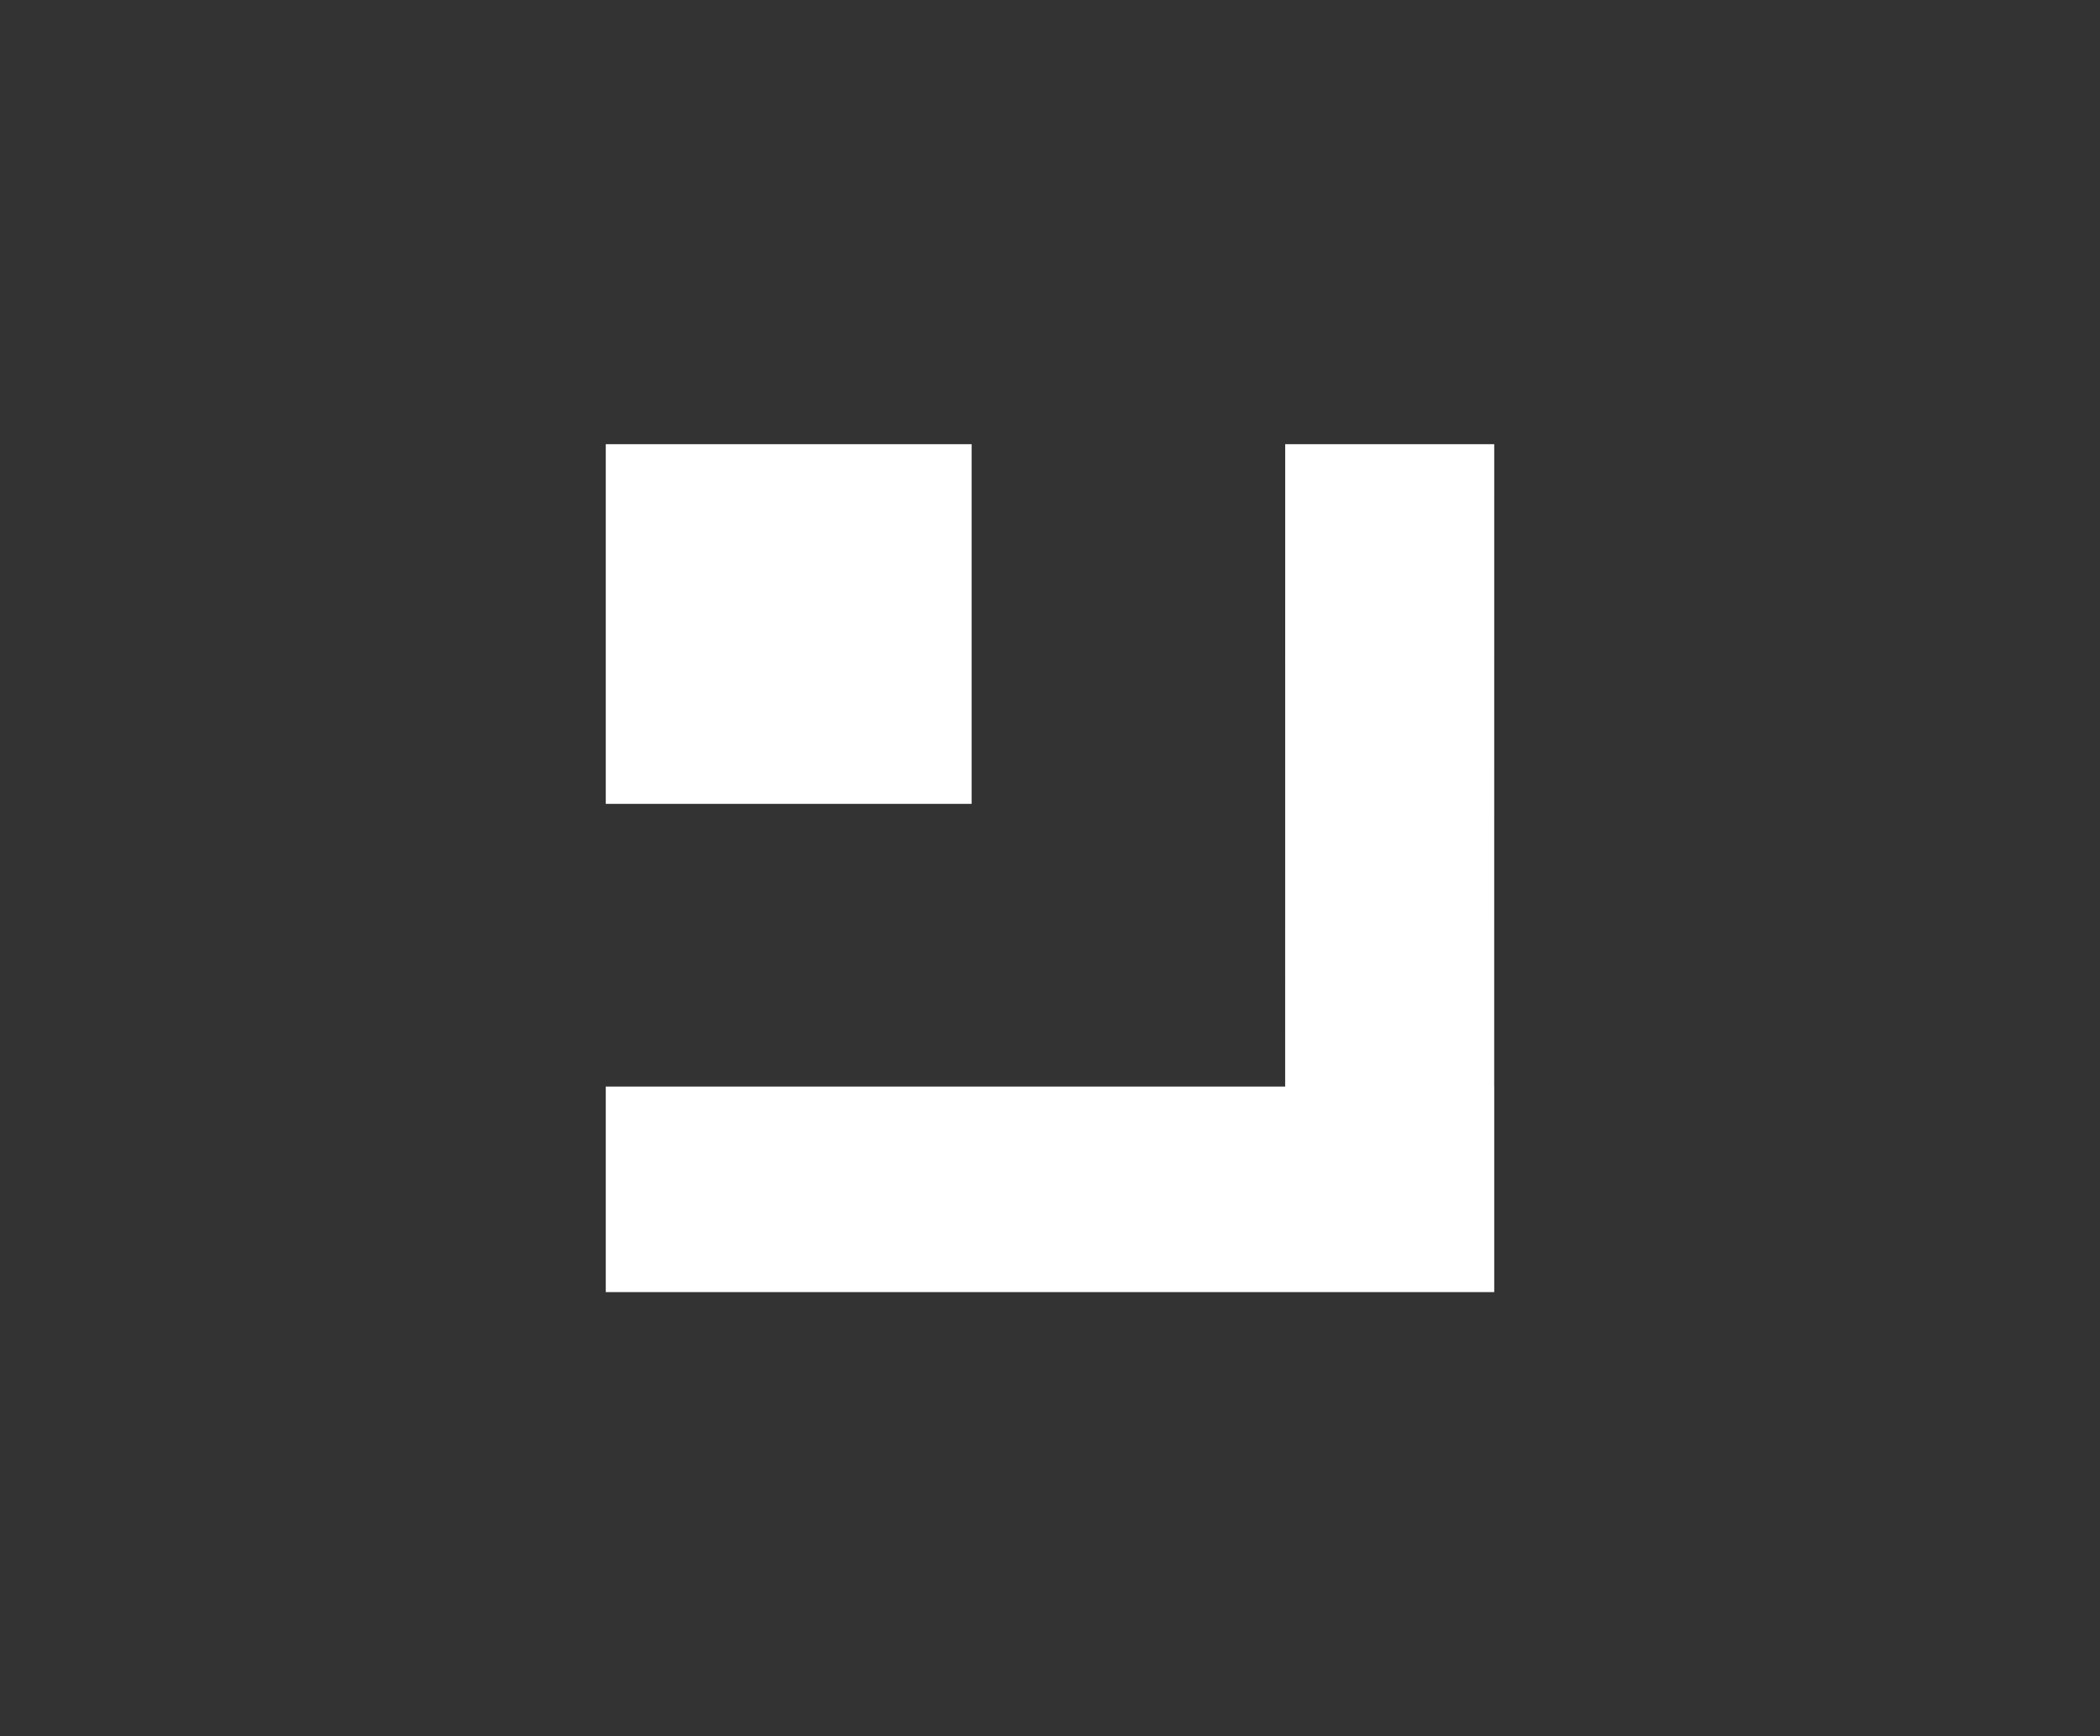 <svg height="43" viewBox="0 0 52 43" width="52" xmlns="http://www.w3.org/2000/svg"><rect x="0" y="0" width="52" height="43" fill="#333333" stroke="none"/><path d="m37 11-.001 15.909.001 0v5.091h-22v-5.091l16.823-0.0.001-15.909zm-12.941 0v8.909h-9.059v-8.909z" fill="#fff" fill-rule="evenodd"/></svg>